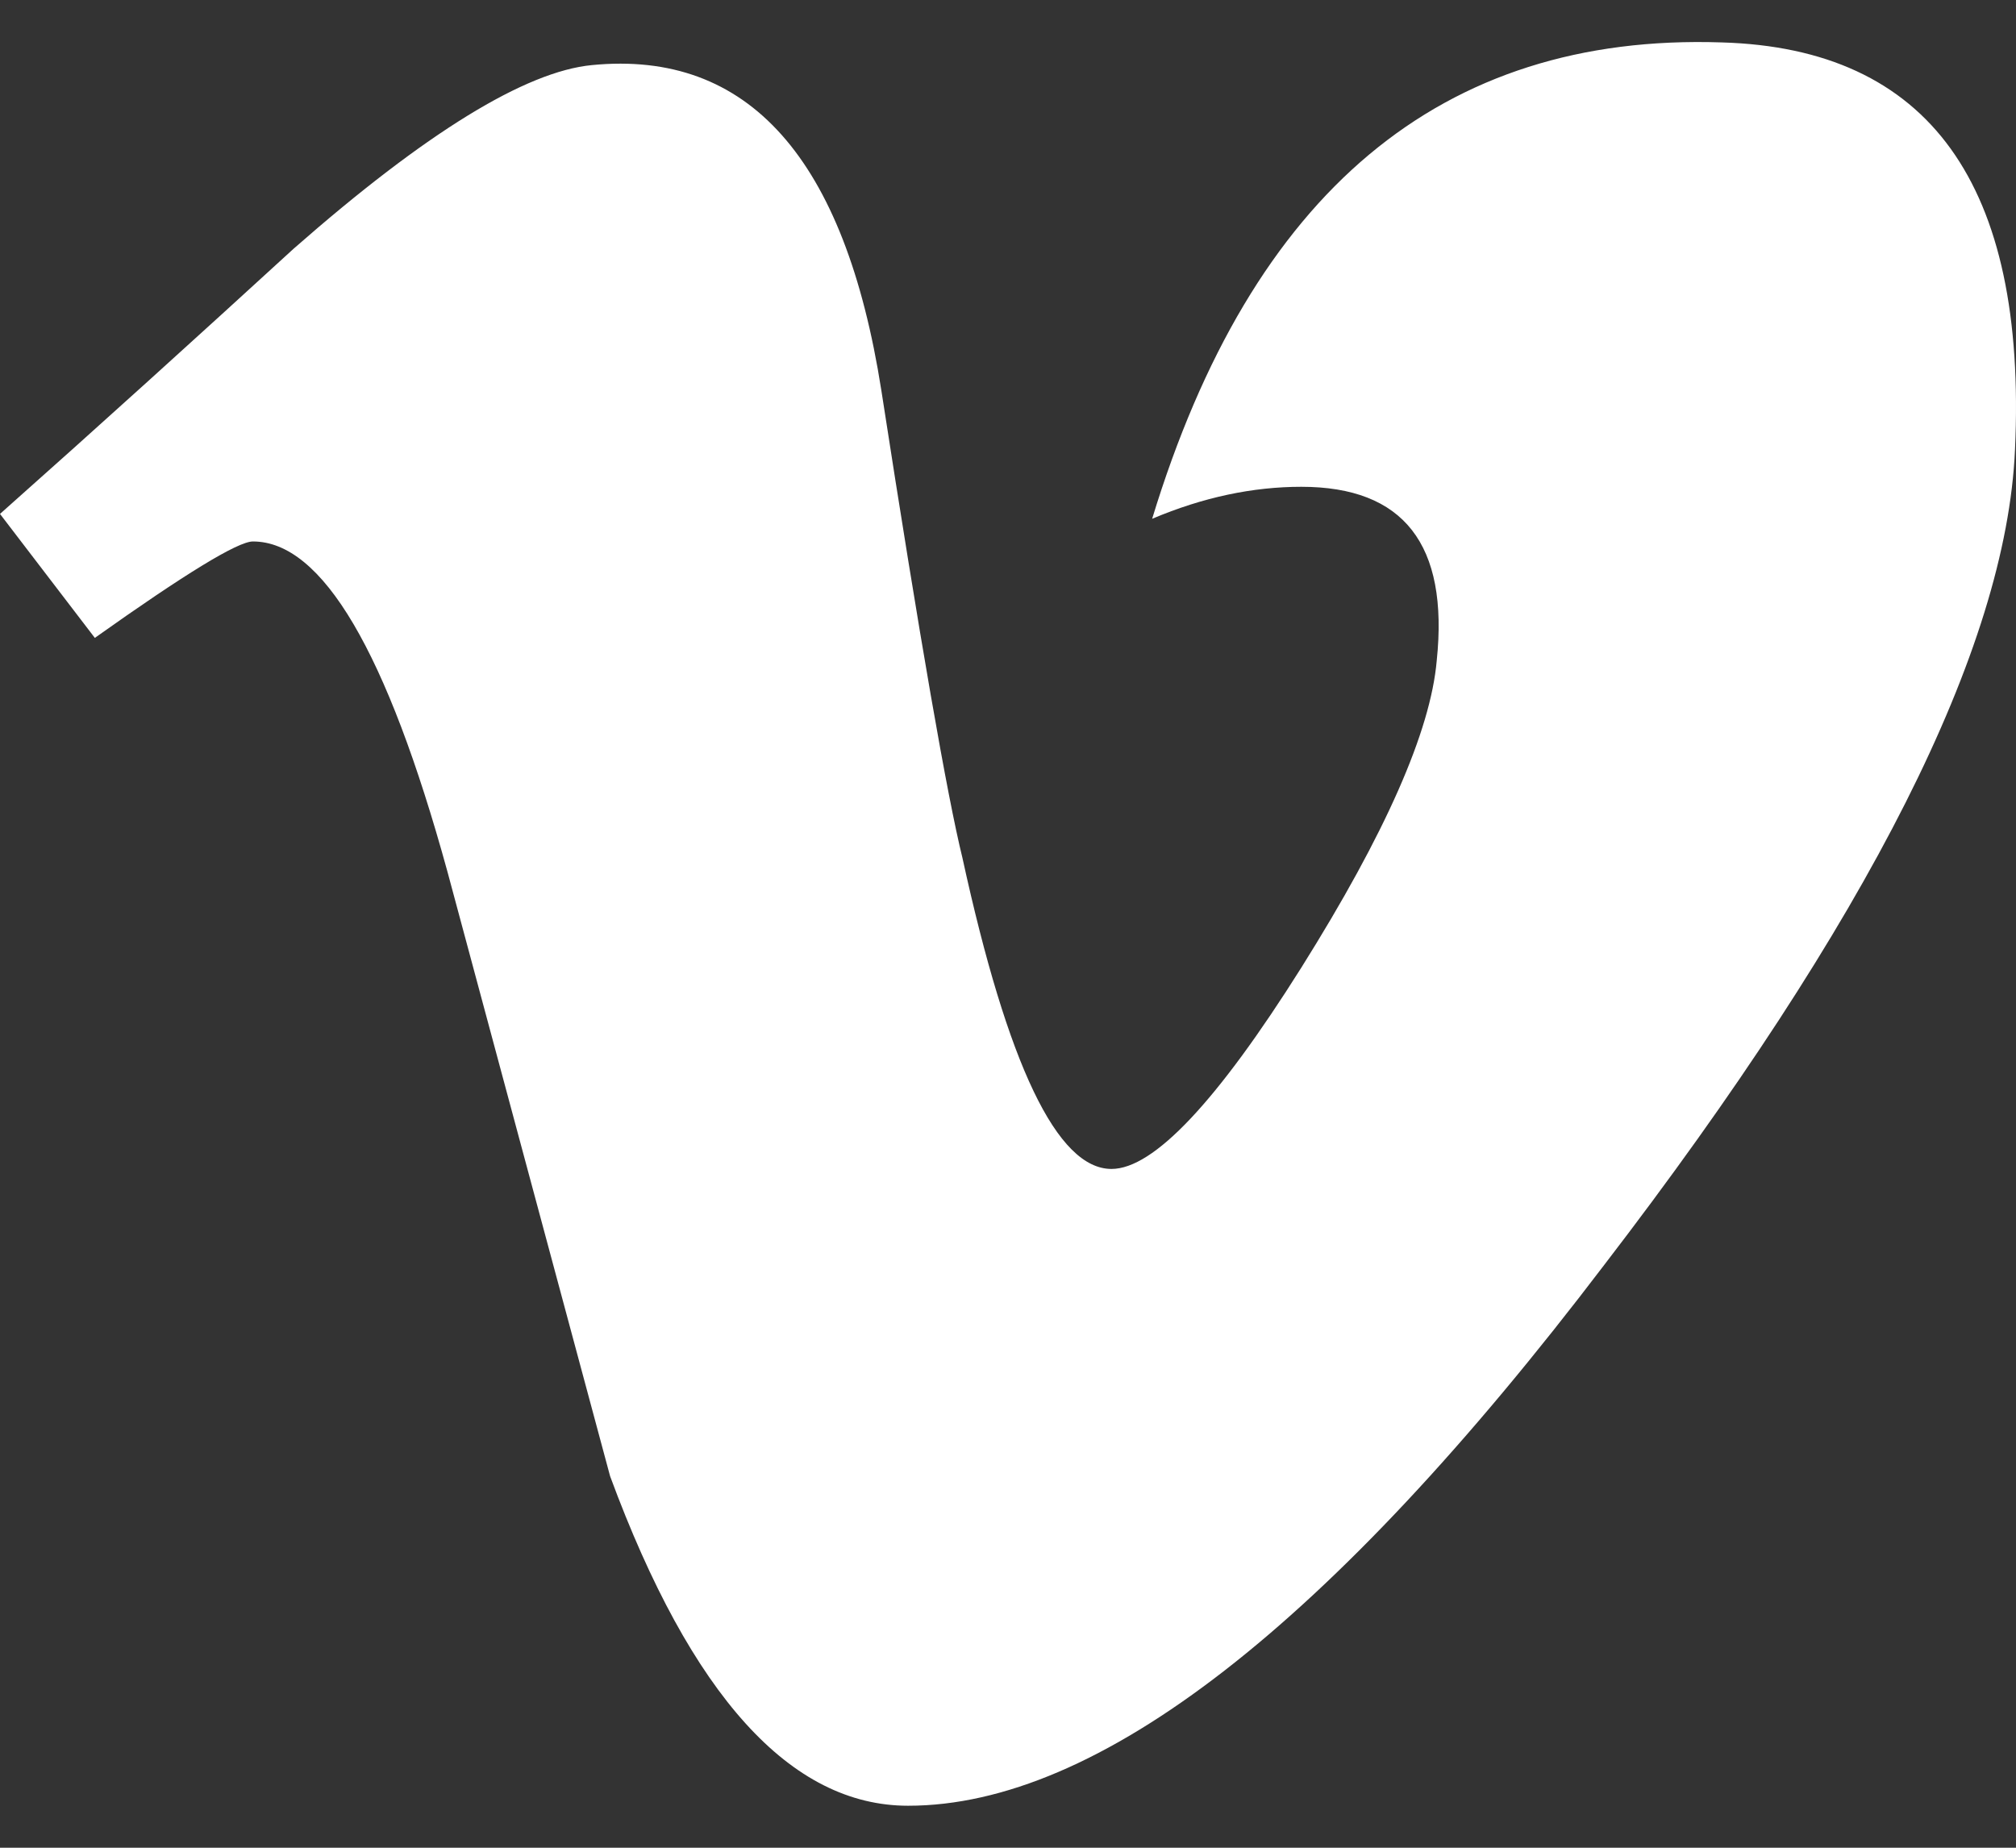 <svg width="24" height="22" viewBox="0 0 24 22" fill="none" xmlns="http://www.w3.org/2000/svg">
<rect x="0" y="0" width="24" height="22" fill="#333333" stroke="none"/>
<path d="M23.988 5.355C23.884 7.722 22.249 10.957 19.097 15.062C15.834 19.355 13.07 21.5 10.811 21.5C9.414 21.5 8.23 20.195 7.263 17.576C6.615 15.174 5.972 12.772 5.326 10.376C4.606 7.756 3.835 6.447 3.011 6.447C2.832 6.447 2.207 6.829 1.129 7.595L0 6.119C1.183 5.068 2.348 4.012 3.498 2.959C5.073 1.576 6.257 0.851 7.047 0.775C8.91 0.592 10.059 1.884 10.492 4.647C10.953 7.63 11.278 9.485 11.457 10.212C11.996 12.684 12.586 13.918 13.232 13.918C13.733 13.918 14.487 13.119 15.492 11.521C16.496 9.92 17.031 8.704 17.104 7.865C17.248 6.483 16.711 5.796 15.492 5.796C14.917 5.796 14.325 5.919 13.716 6.177C14.902 2.286 17.159 0.394 20.495 0.505C22.966 0.575 24.133 2.194 23.988 5.355Z" fill="white"/>
</svg>
